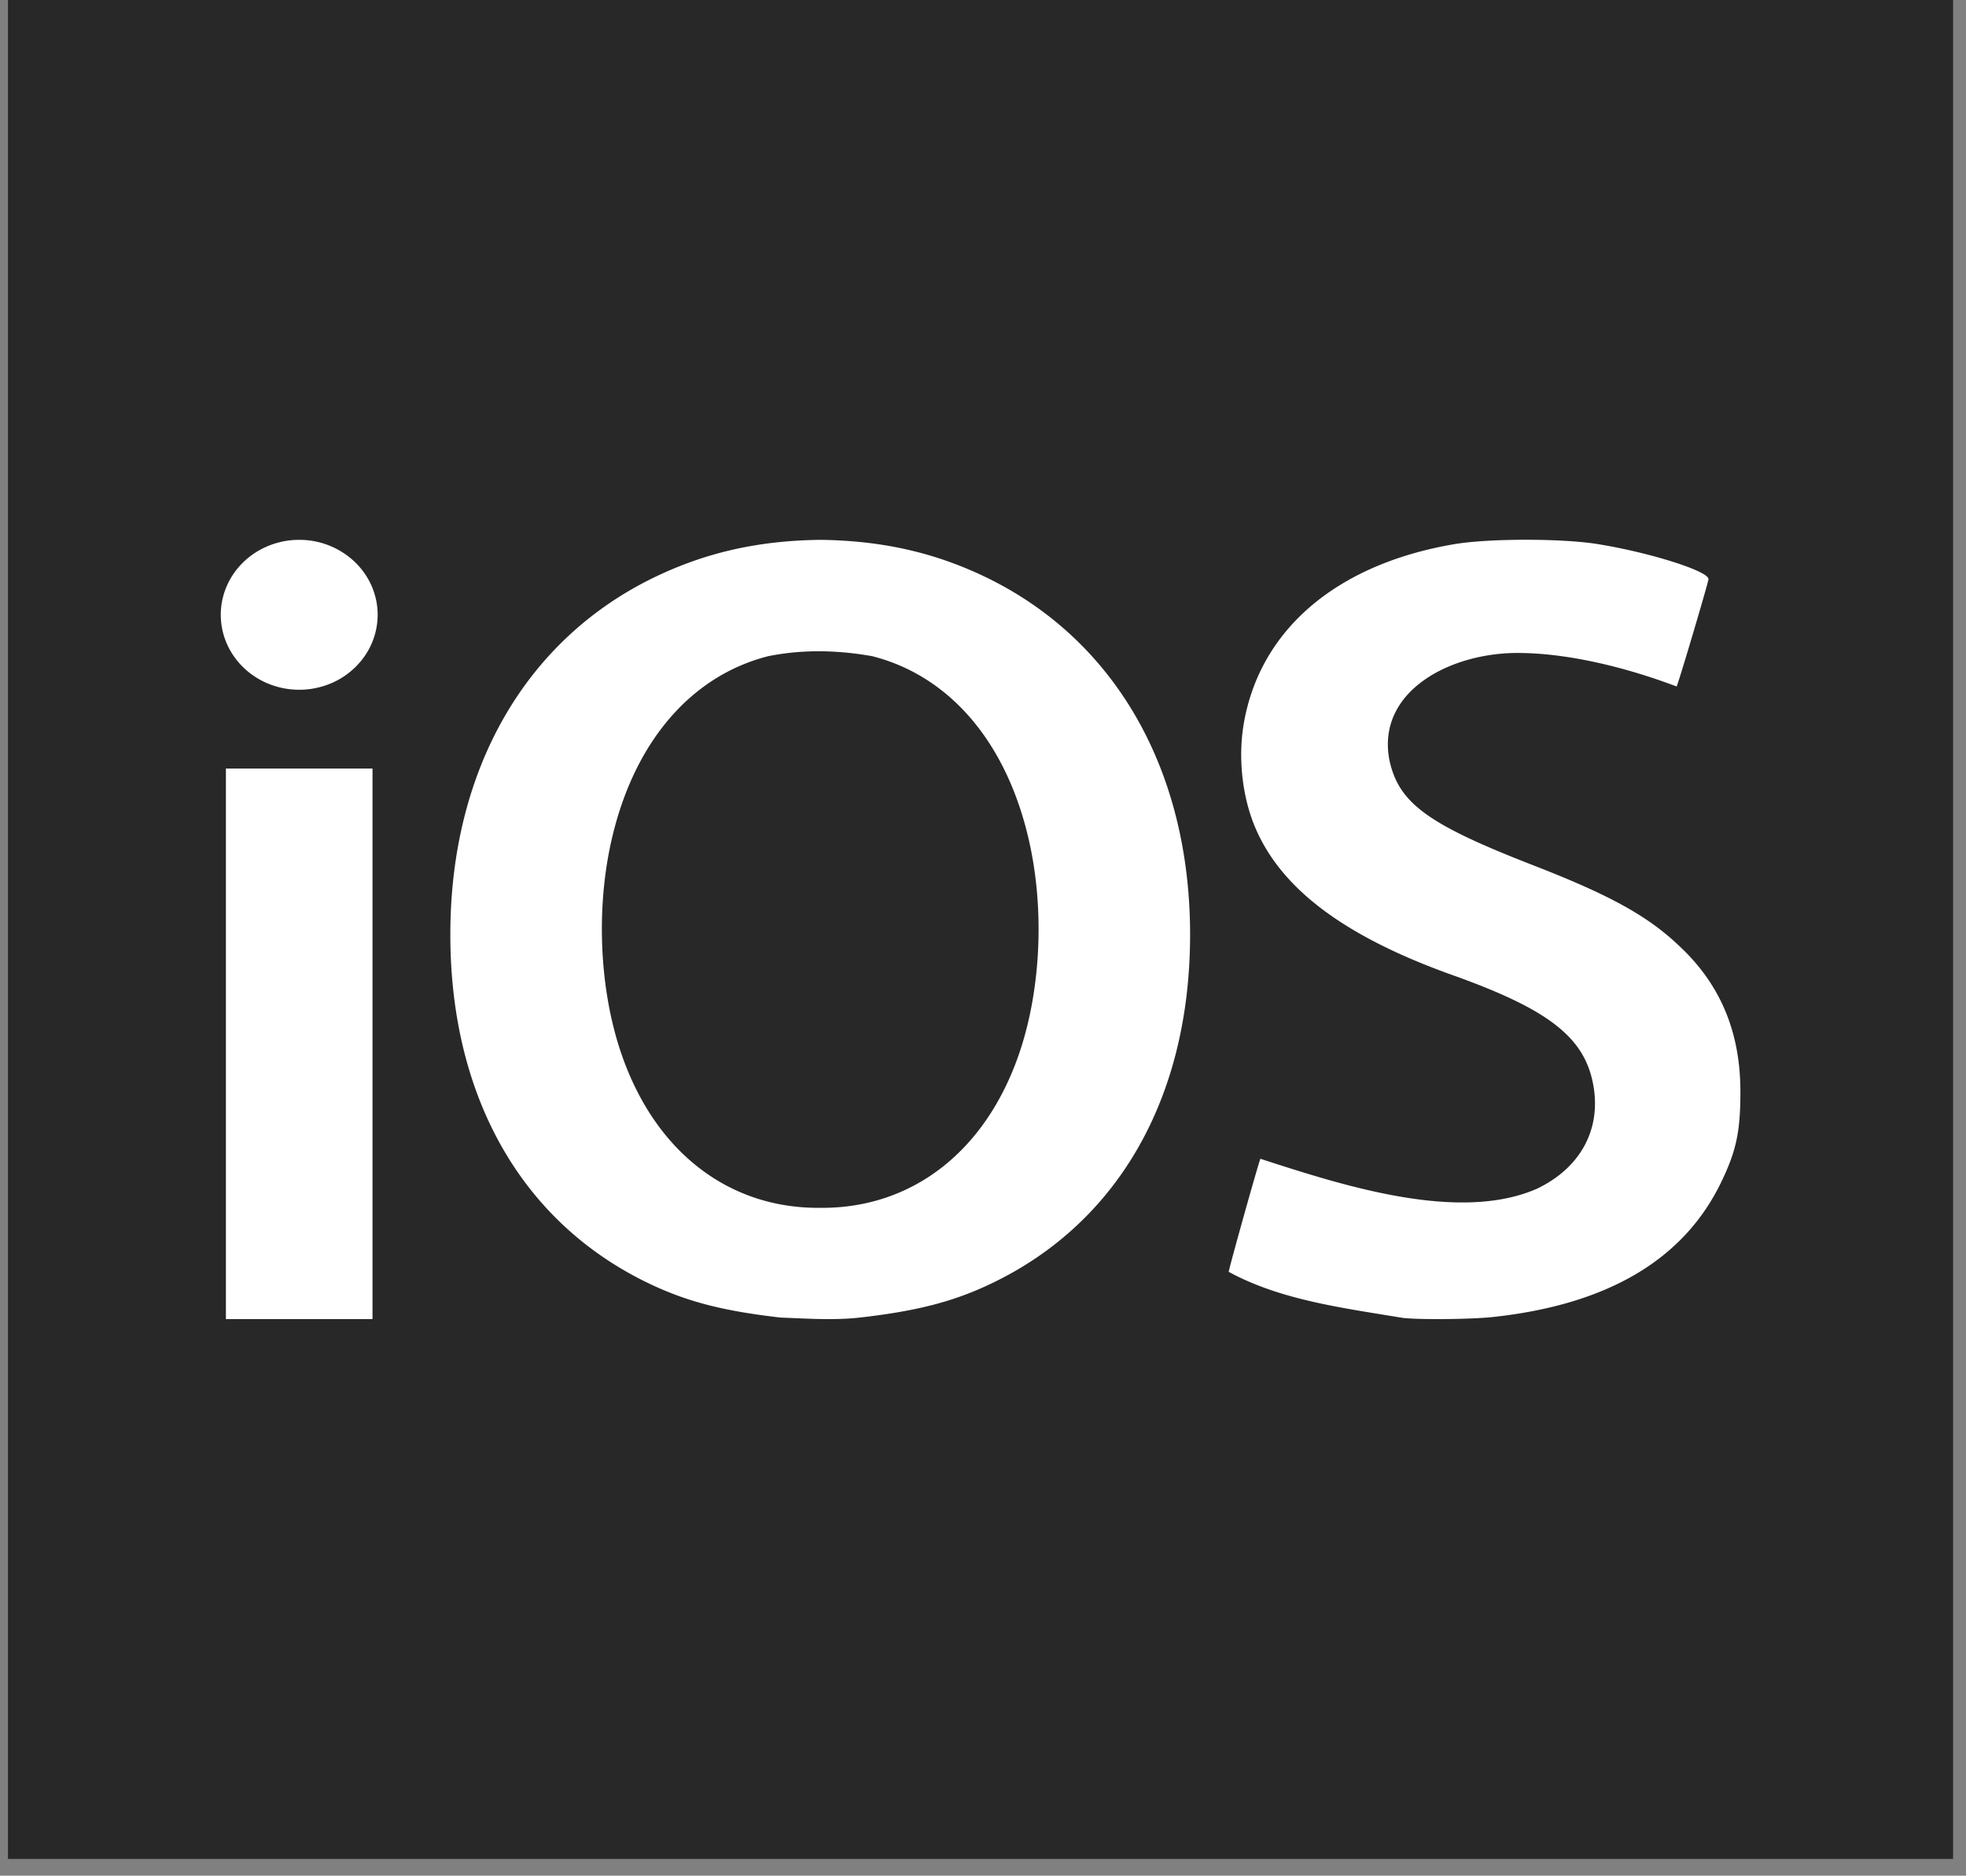 <svg width="65" height="62" fill="none" xmlns="http://www.w3.org/2000/svg"><rect width="100%" height="100%" fill="#808080" stroke="none"/><path d="M.264 0h64.309v61.446H.264V0Z" fill="#282828"/><path d="M27.118 17.844c-2 .025-3.722.4-5.414 1.205-4.32 2.056-6.815 6.387-6.815 11.843 0 5.469 2.454 9.67 6.79 11.636 1.17.531 2.345.82 4.127 1.023.902.034 1.746.096 2.624 0 1.782-.203 2.956-.492 4.127-1.023 4.336-1.965 6.79-6.167 6.79-11.636 0-5.456-2.495-9.787-6.815-11.843-1.692-.805-3.414-1.18-5.414-1.205Zm1.72 3.846c2.594.66 4.476 2.897 5.197 6.16.507 2.29.369 4.937-.356 7.022-1.13 3.247-3.582 5.081-6.561 5.052-2.98.03-5.431-1.805-6.56-5.052-.725-2.085-.863-4.732-.357-7.023.721-3.262 2.603-5.498 5.197-6.159 1.177-.238 2.349-.195 3.44 0ZM9.892 17.844a2.68 2.68 0 0 0-1.44.417c-.427.273-.76.66-.955 1.112a2.376 2.376 0 0 0-.148 1.432c.1.48.347.922.71 1.269.362.346.825.582 1.328.678a2.706 2.706 0 0 0 1.498-.141 2.572 2.572 0 0 0 1.164-.913 2.4 2.4 0 0 0 .437-1.376c0-.657-.273-1.288-.76-1.752a2.656 2.656 0 0 0-1.834-.726Zm-2.423 7.56v18.198h4.847V25.404H7.469Zm38.925 18.16c-2.076-.34-4.074-.603-5.769-1.523-.022-.019 1.001-3.672 1.047-3.738 2.725.884 6.56 2.124 9.146.988 1.41-.674 2.105-1.92 1.871-3.357-.262-1.616-1.433-2.548-4.648-3.696-3.587-1.28-5.688-2.855-6.548-4.902-.423-1.007-.563-2.289-.373-3.408.53-3.113 3.068-5.28 6.963-5.941 1.129-.192 3.542-.194 4.73-.004 1.71.273 3.673.892 3.673 1.158 0 .098-1.002 3.476-1.054 3.55-1.692-.64-3.59-1.097-5.195-1.107-2.272-.027-4.736 1.261-4.301 3.538.308 1.426 1.26 2.122 4.767 3.484 2.583 1.004 3.822 1.696 4.884 2.726 1.476 1.408 1.943 3.06 1.954 4.699.004 1.364-.13 2-.639 3.053-1.238 2.558-3.754 4.041-7.55 4.45-.71.075-2.383.093-2.956.03h-.002Z" fill="#fff"/></svg>